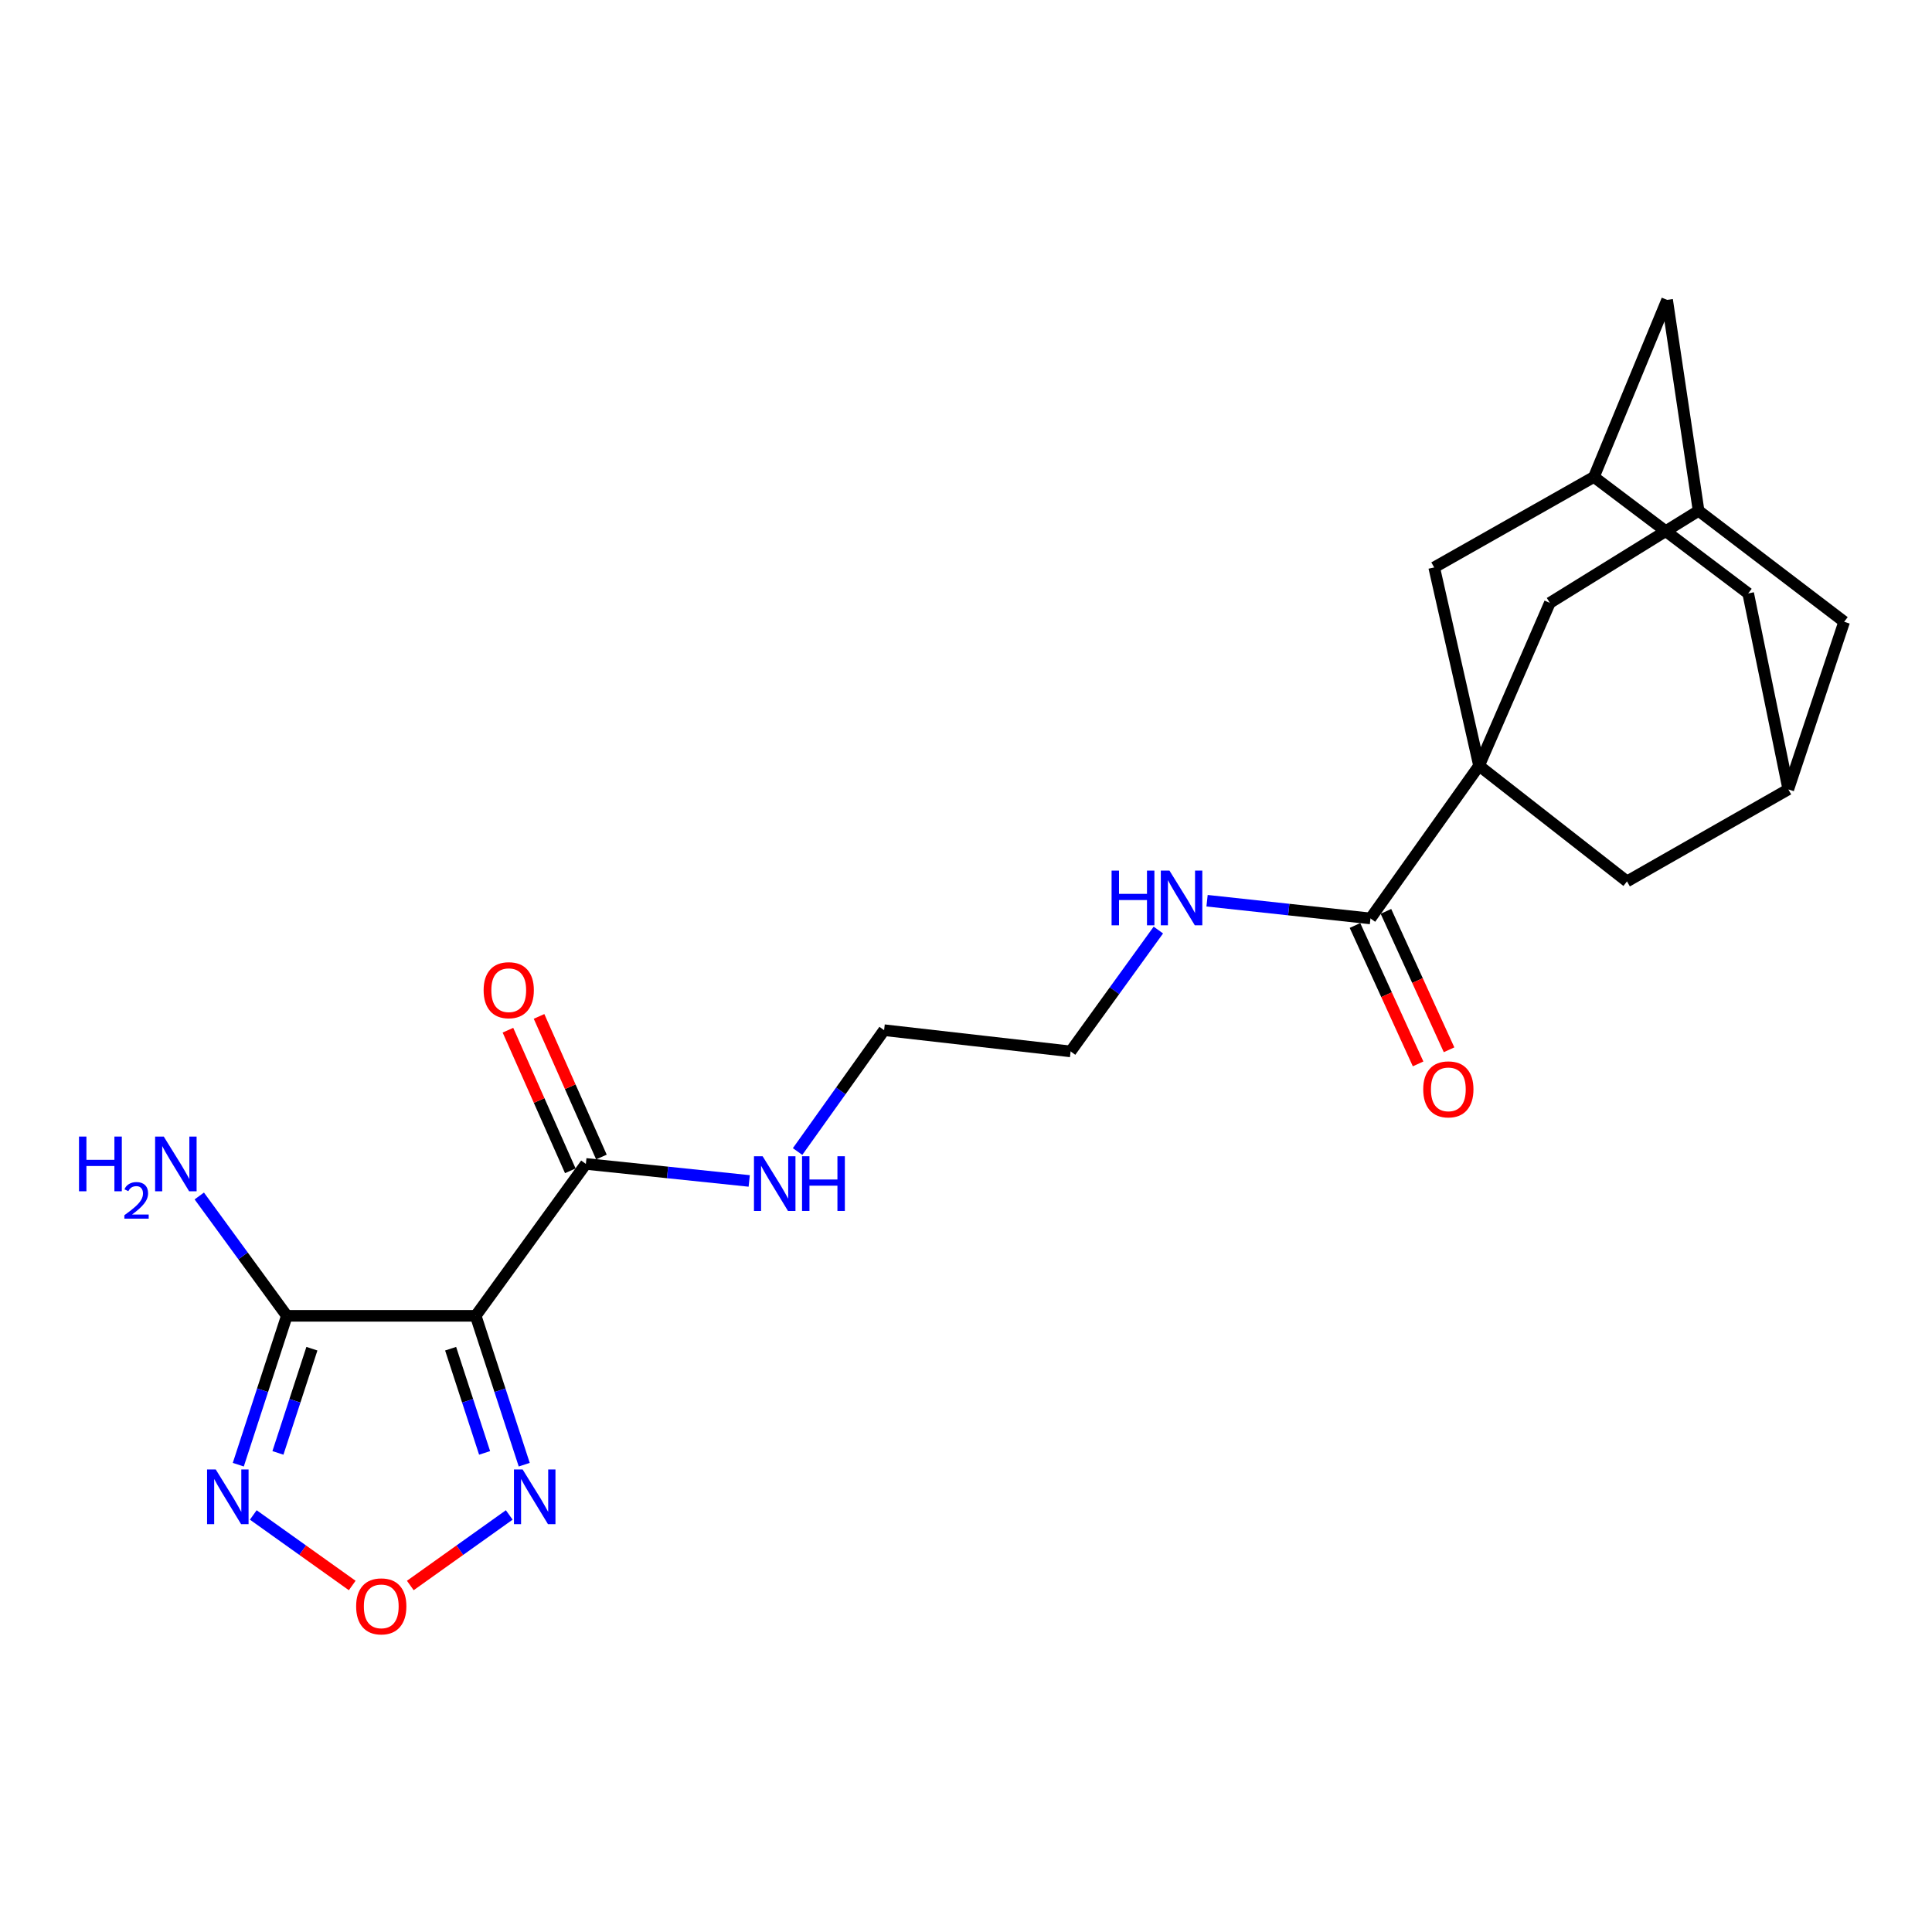 <?xml version='1.0' encoding='iso-8859-1'?>
<svg version='1.1' baseProfile='full'
              xmlns='http://www.w3.org/2000/svg'
                      xmlns:rdkit='http://www.rdkit.org/xml'
                      xmlns:xlink='http://www.w3.org/1999/xlink'
                  xml:space='preserve'
width='1000px' height='1000px' viewBox='0 0 1000 1000'>
<!-- END OF HEADER -->
<rect style='opacity:1.0;fill:#FFFFFF;stroke:none' width='1000' height='1000' x='0' y='0'> </rect>
<path class='bond-1' d='M 246.219,681.067 L 148.467,681.067' style='fill:none;fill-rule:evenodd;stroke:#000000;stroke-width:6px;stroke-linecap:butt;stroke-linejoin:miter;stroke-opacity:1' />
<path class='bond-3' d='M 246.219,681.067 L 258.782,719.592' style='fill:none;fill-rule:evenodd;stroke:#000000;stroke-width:6px;stroke-linecap:butt;stroke-linejoin:miter;stroke-opacity:1' />
<path class='bond-3' d='M 258.782,719.592 L 271.344,758.117' style='fill:none;fill-rule:evenodd;stroke:#0000FF;stroke-width:6px;stroke-linecap:butt;stroke-linejoin:miter;stroke-opacity:1' />
<path class='bond-3' d='M 233.244,698.085 L 242.038,725.052' style='fill:none;fill-rule:evenodd;stroke:#000000;stroke-width:6px;stroke-linecap:butt;stroke-linejoin:miter;stroke-opacity:1' />
<path class='bond-3' d='M 242.038,725.052 L 250.832,752.019' style='fill:none;fill-rule:evenodd;stroke:#0000FF;stroke-width:6px;stroke-linecap:butt;stroke-linejoin:miter;stroke-opacity:1' />
<path class='bond-6' d='M 246.219,681.067 L 303.241,602.443' style='fill:none;fill-rule:evenodd;stroke:#000000;stroke-width:6px;stroke-linecap:butt;stroke-linejoin:miter;stroke-opacity:1' />
<path class='bond-0' d='M 765.557,396.351 L 709.347,475.377' style='fill:none;fill-rule:evenodd;stroke:#000000;stroke-width:6px;stroke-linecap:butt;stroke-linejoin:miter;stroke-opacity:1' />
<path class='bond-7' d='M 765.557,396.351 L 802.198,312.052' style='fill:none;fill-rule:evenodd;stroke:#000000;stroke-width:6px;stroke-linecap:butt;stroke-linejoin:miter;stroke-opacity:1' />
<path class='bond-8' d='M 765.557,396.351 L 842.127,456.21' style='fill:none;fill-rule:evenodd;stroke:#000000;stroke-width:6px;stroke-linecap:butt;stroke-linejoin:miter;stroke-opacity:1' />
<path class='bond-9' d='M 765.557,396.351 L 742.329,293.697' style='fill:none;fill-rule:evenodd;stroke:#000000;stroke-width:6px;stroke-linecap:butt;stroke-linejoin:miter;stroke-opacity:1' />
<path class='bond-2' d='M 148.467,681.067 L 135.904,719.592' style='fill:none;fill-rule:evenodd;stroke:#000000;stroke-width:6px;stroke-linecap:butt;stroke-linejoin:miter;stroke-opacity:1' />
<path class='bond-2' d='M 135.904,719.592 L 123.341,758.117' style='fill:none;fill-rule:evenodd;stroke:#0000FF;stroke-width:6px;stroke-linecap:butt;stroke-linejoin:miter;stroke-opacity:1' />
<path class='bond-2' d='M 161.441,698.085 L 152.648,725.052' style='fill:none;fill-rule:evenodd;stroke:#000000;stroke-width:6px;stroke-linecap:butt;stroke-linejoin:miter;stroke-opacity:1' />
<path class='bond-2' d='M 152.648,725.052 L 143.854,752.019' style='fill:none;fill-rule:evenodd;stroke:#0000FF;stroke-width:6px;stroke-linecap:butt;stroke-linejoin:miter;stroke-opacity:1' />
<path class='bond-15' d='M 148.467,681.067 L 125.807,650.052' style='fill:none;fill-rule:evenodd;stroke:#000000;stroke-width:6px;stroke-linecap:butt;stroke-linejoin:miter;stroke-opacity:1' />
<path class='bond-15' d='M 125.807,650.052 L 103.148,619.037' style='fill:none;fill-rule:evenodd;stroke:#0000FF;stroke-width:6px;stroke-linecap:butt;stroke-linejoin:miter;stroke-opacity:1' />
<path class='bond-23' d='M 131.099,784.137 L 156.702,802.393' style='fill:none;fill-rule:evenodd;stroke:#0000FF;stroke-width:6px;stroke-linecap:butt;stroke-linejoin:miter;stroke-opacity:1' />
<path class='bond-23' d='M 156.702,802.393 L 182.304,820.65' style='fill:none;fill-rule:evenodd;stroke:#FF0000;stroke-width:6px;stroke-linecap:butt;stroke-linejoin:miter;stroke-opacity:1' />
<path class='bond-4' d='M 263.586,784.136 L 237.979,802.393' style='fill:none;fill-rule:evenodd;stroke:#0000FF;stroke-width:6px;stroke-linecap:butt;stroke-linejoin:miter;stroke-opacity:1' />
<path class='bond-4' d='M 237.979,802.393 L 212.372,820.651' style='fill:none;fill-rule:evenodd;stroke:#FF0000;stroke-width:6px;stroke-linecap:butt;stroke-linejoin:miter;stroke-opacity:1' />
<path class='bond-5' d='M 709.347,475.377 L 667.061,470.794' style='fill:none;fill-rule:evenodd;stroke:#000000;stroke-width:6px;stroke-linecap:butt;stroke-linejoin:miter;stroke-opacity:1' />
<path class='bond-5' d='M 667.061,470.794 L 624.774,466.211' style='fill:none;fill-rule:evenodd;stroke:#0000FF;stroke-width:6px;stroke-linecap:butt;stroke-linejoin:miter;stroke-opacity:1' />
<path class='bond-13' d='M 701.335,479.031 L 717.671,514.851' style='fill:none;fill-rule:evenodd;stroke:#000000;stroke-width:6px;stroke-linecap:butt;stroke-linejoin:miter;stroke-opacity:1' />
<path class='bond-13' d='M 717.671,514.851 L 734.007,550.671' style='fill:none;fill-rule:evenodd;stroke:#FF0000;stroke-width:6px;stroke-linecap:butt;stroke-linejoin:miter;stroke-opacity:1' />
<path class='bond-13' d='M 717.359,471.723 L 733.695,507.544' style='fill:none;fill-rule:evenodd;stroke:#000000;stroke-width:6px;stroke-linecap:butt;stroke-linejoin:miter;stroke-opacity:1' />
<path class='bond-13' d='M 733.695,507.544 L 750.031,543.364' style='fill:none;fill-rule:evenodd;stroke:#FF0000;stroke-width:6px;stroke-linecap:butt;stroke-linejoin:miter;stroke-opacity:1' />
<path class='bond-14' d='M 311.29,598.872 L 295.15,562.481' style='fill:none;fill-rule:evenodd;stroke:#000000;stroke-width:6px;stroke-linecap:butt;stroke-linejoin:miter;stroke-opacity:1' />
<path class='bond-14' d='M 295.15,562.481 L 279.009,526.09' style='fill:none;fill-rule:evenodd;stroke:#FF0000;stroke-width:6px;stroke-linecap:butt;stroke-linejoin:miter;stroke-opacity:1' />
<path class='bond-14' d='M 295.191,606.013 L 279.051,569.622' style='fill:none;fill-rule:evenodd;stroke:#000000;stroke-width:6px;stroke-linecap:butt;stroke-linejoin:miter;stroke-opacity:1' />
<path class='bond-14' d='M 279.051,569.622 L 262.91,533.231' style='fill:none;fill-rule:evenodd;stroke:#FF0000;stroke-width:6px;stroke-linecap:butt;stroke-linejoin:miter;stroke-opacity:1' />
<path class='bond-20' d='M 303.241,602.443 L 345.518,606.848' style='fill:none;fill-rule:evenodd;stroke:#000000;stroke-width:6px;stroke-linecap:butt;stroke-linejoin:miter;stroke-opacity:1' />
<path class='bond-20' d='M 345.518,606.848 L 387.796,611.253' style='fill:none;fill-rule:evenodd;stroke:#0000FF;stroke-width:6px;stroke-linecap:butt;stroke-linejoin:miter;stroke-opacity:1' />
<path class='bond-12' d='M 802.198,312.052 L 879.189,264.384' style='fill:none;fill-rule:evenodd;stroke:#000000;stroke-width:6px;stroke-linecap:butt;stroke-linejoin:miter;stroke-opacity:1' />
<path class='bond-10' d='M 842.127,456.21 L 925.624,408.572' style='fill:none;fill-rule:evenodd;stroke:#000000;stroke-width:6px;stroke-linecap:butt;stroke-linejoin:miter;stroke-opacity:1' />
<path class='bond-11' d='M 742.329,293.697 L 825.014,246.871' style='fill:none;fill-rule:evenodd;stroke:#000000;stroke-width:6px;stroke-linecap:butt;stroke-linejoin:miter;stroke-opacity:1' />
<path class='bond-17' d='M 925.624,408.572 L 954.545,321.816' style='fill:none;fill-rule:evenodd;stroke:#000000;stroke-width:6px;stroke-linecap:butt;stroke-linejoin:miter;stroke-opacity:1' />
<path class='bond-24' d='M 925.624,408.572 L 904.862,307.15' style='fill:none;fill-rule:evenodd;stroke:#000000;stroke-width:6px;stroke-linecap:butt;stroke-linejoin:miter;stroke-opacity:1' />
<path class='bond-16' d='M 825.014,246.871 L 862.898,155.213' style='fill:none;fill-rule:evenodd;stroke:#000000;stroke-width:6px;stroke-linecap:butt;stroke-linejoin:miter;stroke-opacity:1' />
<path class='bond-18' d='M 825.014,246.871 L 904.862,307.15' style='fill:none;fill-rule:evenodd;stroke:#000000;stroke-width:6px;stroke-linecap:butt;stroke-linejoin:miter;stroke-opacity:1' />
<path class='bond-25' d='M 879.189,264.384 L 862.898,155.213' style='fill:none;fill-rule:evenodd;stroke:#000000;stroke-width:6px;stroke-linecap:butt;stroke-linejoin:miter;stroke-opacity:1' />
<path class='bond-26' d='M 879.189,264.384 L 954.545,321.816' style='fill:none;fill-rule:evenodd;stroke:#000000;stroke-width:6px;stroke-linecap:butt;stroke-linejoin:miter;stroke-opacity:1' />
<path class='bond-19' d='M 599.564,481.391 L 576.854,512.8' style='fill:none;fill-rule:evenodd;stroke:#0000FF;stroke-width:6px;stroke-linecap:butt;stroke-linejoin:miter;stroke-opacity:1' />
<path class='bond-19' d='M 576.854,512.8 L 554.143,544.208' style='fill:none;fill-rule:evenodd;stroke:#000000;stroke-width:6px;stroke-linecap:butt;stroke-linejoin:miter;stroke-opacity:1' />
<path class='bond-22' d='M 412.828,596.03 L 435.221,564.625' style='fill:none;fill-rule:evenodd;stroke:#0000FF;stroke-width:6px;stroke-linecap:butt;stroke-linejoin:miter;stroke-opacity:1' />
<path class='bond-22' d='M 435.221,564.625 L 457.613,533.22' style='fill:none;fill-rule:evenodd;stroke:#000000;stroke-width:6px;stroke-linecap:butt;stroke-linejoin:miter;stroke-opacity:1' />
<path class='bond-21' d='M 554.143,544.208 L 457.613,533.22' style='fill:none;fill-rule:evenodd;stroke:#000000;stroke-width:6px;stroke-linecap:butt;stroke-linejoin:miter;stroke-opacity:1' />
<path  class='atom-3' d='M 111.661 760.58
L 120.941 775.58
Q 121.861 777.06, 123.341 779.74
Q 124.821 782.42, 124.901 782.58
L 124.901 760.58
L 128.661 760.58
L 128.661 788.9
L 124.781 788.9
L 114.821 772.5
Q 113.661 770.58, 112.421 768.38
Q 111.221 766.18, 110.861 765.5
L 110.861 788.9
L 107.181 788.9
L 107.181 760.58
L 111.661 760.58
' fill='#0000FF'/>
<path  class='atom-4' d='M 270.505 760.58
L 279.785 775.58
Q 280.705 777.06, 282.185 779.74
Q 283.665 782.42, 283.745 782.58
L 283.745 760.58
L 287.505 760.58
L 287.505 788.9
L 283.625 788.9
L 273.665 772.5
Q 272.505 770.58, 271.265 768.38
Q 270.065 766.18, 269.705 765.5
L 269.705 788.9
L 266.025 788.9
L 266.025 760.58
L 270.505 760.58
' fill='#0000FF'/>
<path  class='atom-5' d='M 184.338 831.45
Q 184.338 824.65, 187.698 820.85
Q 191.058 817.05, 197.338 817.05
Q 203.618 817.05, 206.978 820.85
Q 210.338 824.65, 210.338 831.45
Q 210.338 838.33, 206.938 842.25
Q 203.538 846.13, 197.338 846.13
Q 191.098 846.13, 187.698 842.25
Q 184.338 838.37, 184.338 831.45
M 197.338 842.93
Q 201.658 842.93, 203.978 840.05
Q 206.338 837.13, 206.338 831.45
Q 206.338 825.89, 203.978 823.09
Q 201.658 820.25, 197.338 820.25
Q 193.018 820.25, 190.658 823.05
Q 188.338 825.85, 188.338 831.45
Q 188.338 837.17, 190.658 840.05
Q 193.018 842.93, 197.338 842.93
' fill='#FF0000'/>
<path  class='atom-14' d='M 736.658 563.846
Q 736.658 557.046, 740.018 553.246
Q 743.378 549.446, 749.658 549.446
Q 755.938 549.446, 759.298 553.246
Q 762.658 557.046, 762.658 563.846
Q 762.658 570.726, 759.258 574.646
Q 755.858 578.526, 749.658 578.526
Q 743.418 578.526, 740.018 574.646
Q 736.658 570.766, 736.658 563.846
M 749.658 575.326
Q 753.978 575.326, 756.298 572.446
Q 758.658 569.526, 758.658 563.846
Q 758.658 558.286, 756.298 555.486
Q 753.978 552.646, 749.658 552.646
Q 745.338 552.646, 742.978 555.446
Q 740.658 558.246, 740.658 563.846
Q 740.658 569.566, 742.978 572.446
Q 745.338 575.326, 749.658 575.326
' fill='#FF0000'/>
<path  class='atom-15' d='M 250.322 512.519
Q 250.322 505.719, 253.682 501.919
Q 257.042 498.119, 263.322 498.119
Q 269.602 498.119, 272.962 501.919
Q 276.322 505.719, 276.322 512.519
Q 276.322 519.399, 272.922 523.319
Q 269.522 527.199, 263.322 527.199
Q 257.082 527.199, 253.682 523.319
Q 250.322 519.439, 250.322 512.519
M 263.322 523.999
Q 267.642 523.999, 269.962 521.119
Q 272.322 518.199, 272.322 512.519
Q 272.322 506.959, 269.962 504.159
Q 267.642 501.319, 263.322 501.319
Q 259.002 501.319, 256.642 504.119
Q 254.322 506.919, 254.322 512.519
Q 254.322 518.239, 256.642 521.119
Q 259.002 523.999, 263.322 523.999
' fill='#FF0000'/>
<path  class='atom-16' d='M 40.892 588.283
L 44.732 588.283
L 44.732 600.323
L 59.212 600.323
L 59.212 588.283
L 63.052 588.283
L 63.052 616.603
L 59.212 616.603
L 59.212 603.523
L 44.732 603.523
L 44.732 616.603
L 40.892 616.603
L 40.892 588.283
' fill='#0000FF'/>
<path  class='atom-16' d='M 64.424 615.609
Q 65.111 613.84, 66.748 612.863
Q 68.384 611.86, 70.655 611.86
Q 73.48 611.86, 75.064 613.391
Q 76.648 614.923, 76.648 617.642
Q 76.648 620.414, 74.588 623.001
Q 72.556 625.588, 68.332 628.651
L 76.964 628.651
L 76.964 630.763
L 64.372 630.763
L 64.372 628.994
Q 67.856 626.512, 69.916 624.664
Q 72.001 622.816, 73.004 621.153
Q 74.008 619.49, 74.008 617.774
Q 74.008 615.979, 73.11 614.975
Q 72.212 613.972, 70.655 613.972
Q 69.15 613.972, 68.147 614.579
Q 67.144 615.187, 66.431 616.533
L 64.424 615.609
' fill='#0000FF'/>
<path  class='atom-16' d='M 84.764 588.283
L 94.044 603.283
Q 94.964 604.763, 96.444 607.443
Q 97.924 610.123, 98.004 610.283
L 98.004 588.283
L 101.764 588.283
L 101.764 616.603
L 97.884 616.603
L 87.924 600.203
Q 86.764 598.283, 85.524 596.083
Q 84.324 593.883, 83.964 593.203
L 83.964 616.603
L 80.284 616.603
L 80.284 588.283
L 84.764 588.283
' fill='#0000FF'/>
<path  class='atom-20' d='M 575.355 450.621
L 579.195 450.621
L 579.195 462.661
L 593.675 462.661
L 593.675 450.621
L 597.515 450.621
L 597.515 478.941
L 593.675 478.941
L 593.675 465.861
L 579.195 465.861
L 579.195 478.941
L 575.355 478.941
L 575.355 450.621
' fill='#0000FF'/>
<path  class='atom-20' d='M 605.315 450.621
L 614.595 465.621
Q 615.515 467.101, 616.995 469.781
Q 618.475 472.461, 618.555 472.621
L 618.555 450.621
L 622.315 450.621
L 622.315 478.941
L 618.435 478.941
L 608.475 462.541
Q 607.315 460.621, 606.075 458.421
Q 604.875 456.221, 604.515 455.541
L 604.515 478.941
L 600.835 478.941
L 600.835 450.621
L 605.315 450.621
' fill='#0000FF'/>
<path  class='atom-21' d='M 394.733 598.468
L 404.013 613.468
Q 404.933 614.948, 406.413 617.628
Q 407.893 620.308, 407.973 620.468
L 407.973 598.468
L 411.733 598.468
L 411.733 626.788
L 407.853 626.788
L 397.893 610.388
Q 396.733 608.468, 395.493 606.268
Q 394.293 604.068, 393.933 603.388
L 393.933 626.788
L 390.253 626.788
L 390.253 598.468
L 394.733 598.468
' fill='#0000FF'/>
<path  class='atom-21' d='M 415.133 598.468
L 418.973 598.468
L 418.973 610.508
L 433.453 610.508
L 433.453 598.468
L 437.293 598.468
L 437.293 626.788
L 433.453 626.788
L 433.453 613.708
L 418.973 613.708
L 418.973 626.788
L 415.133 626.788
L 415.133 598.468
' fill='#0000FF'/>
</svg>
